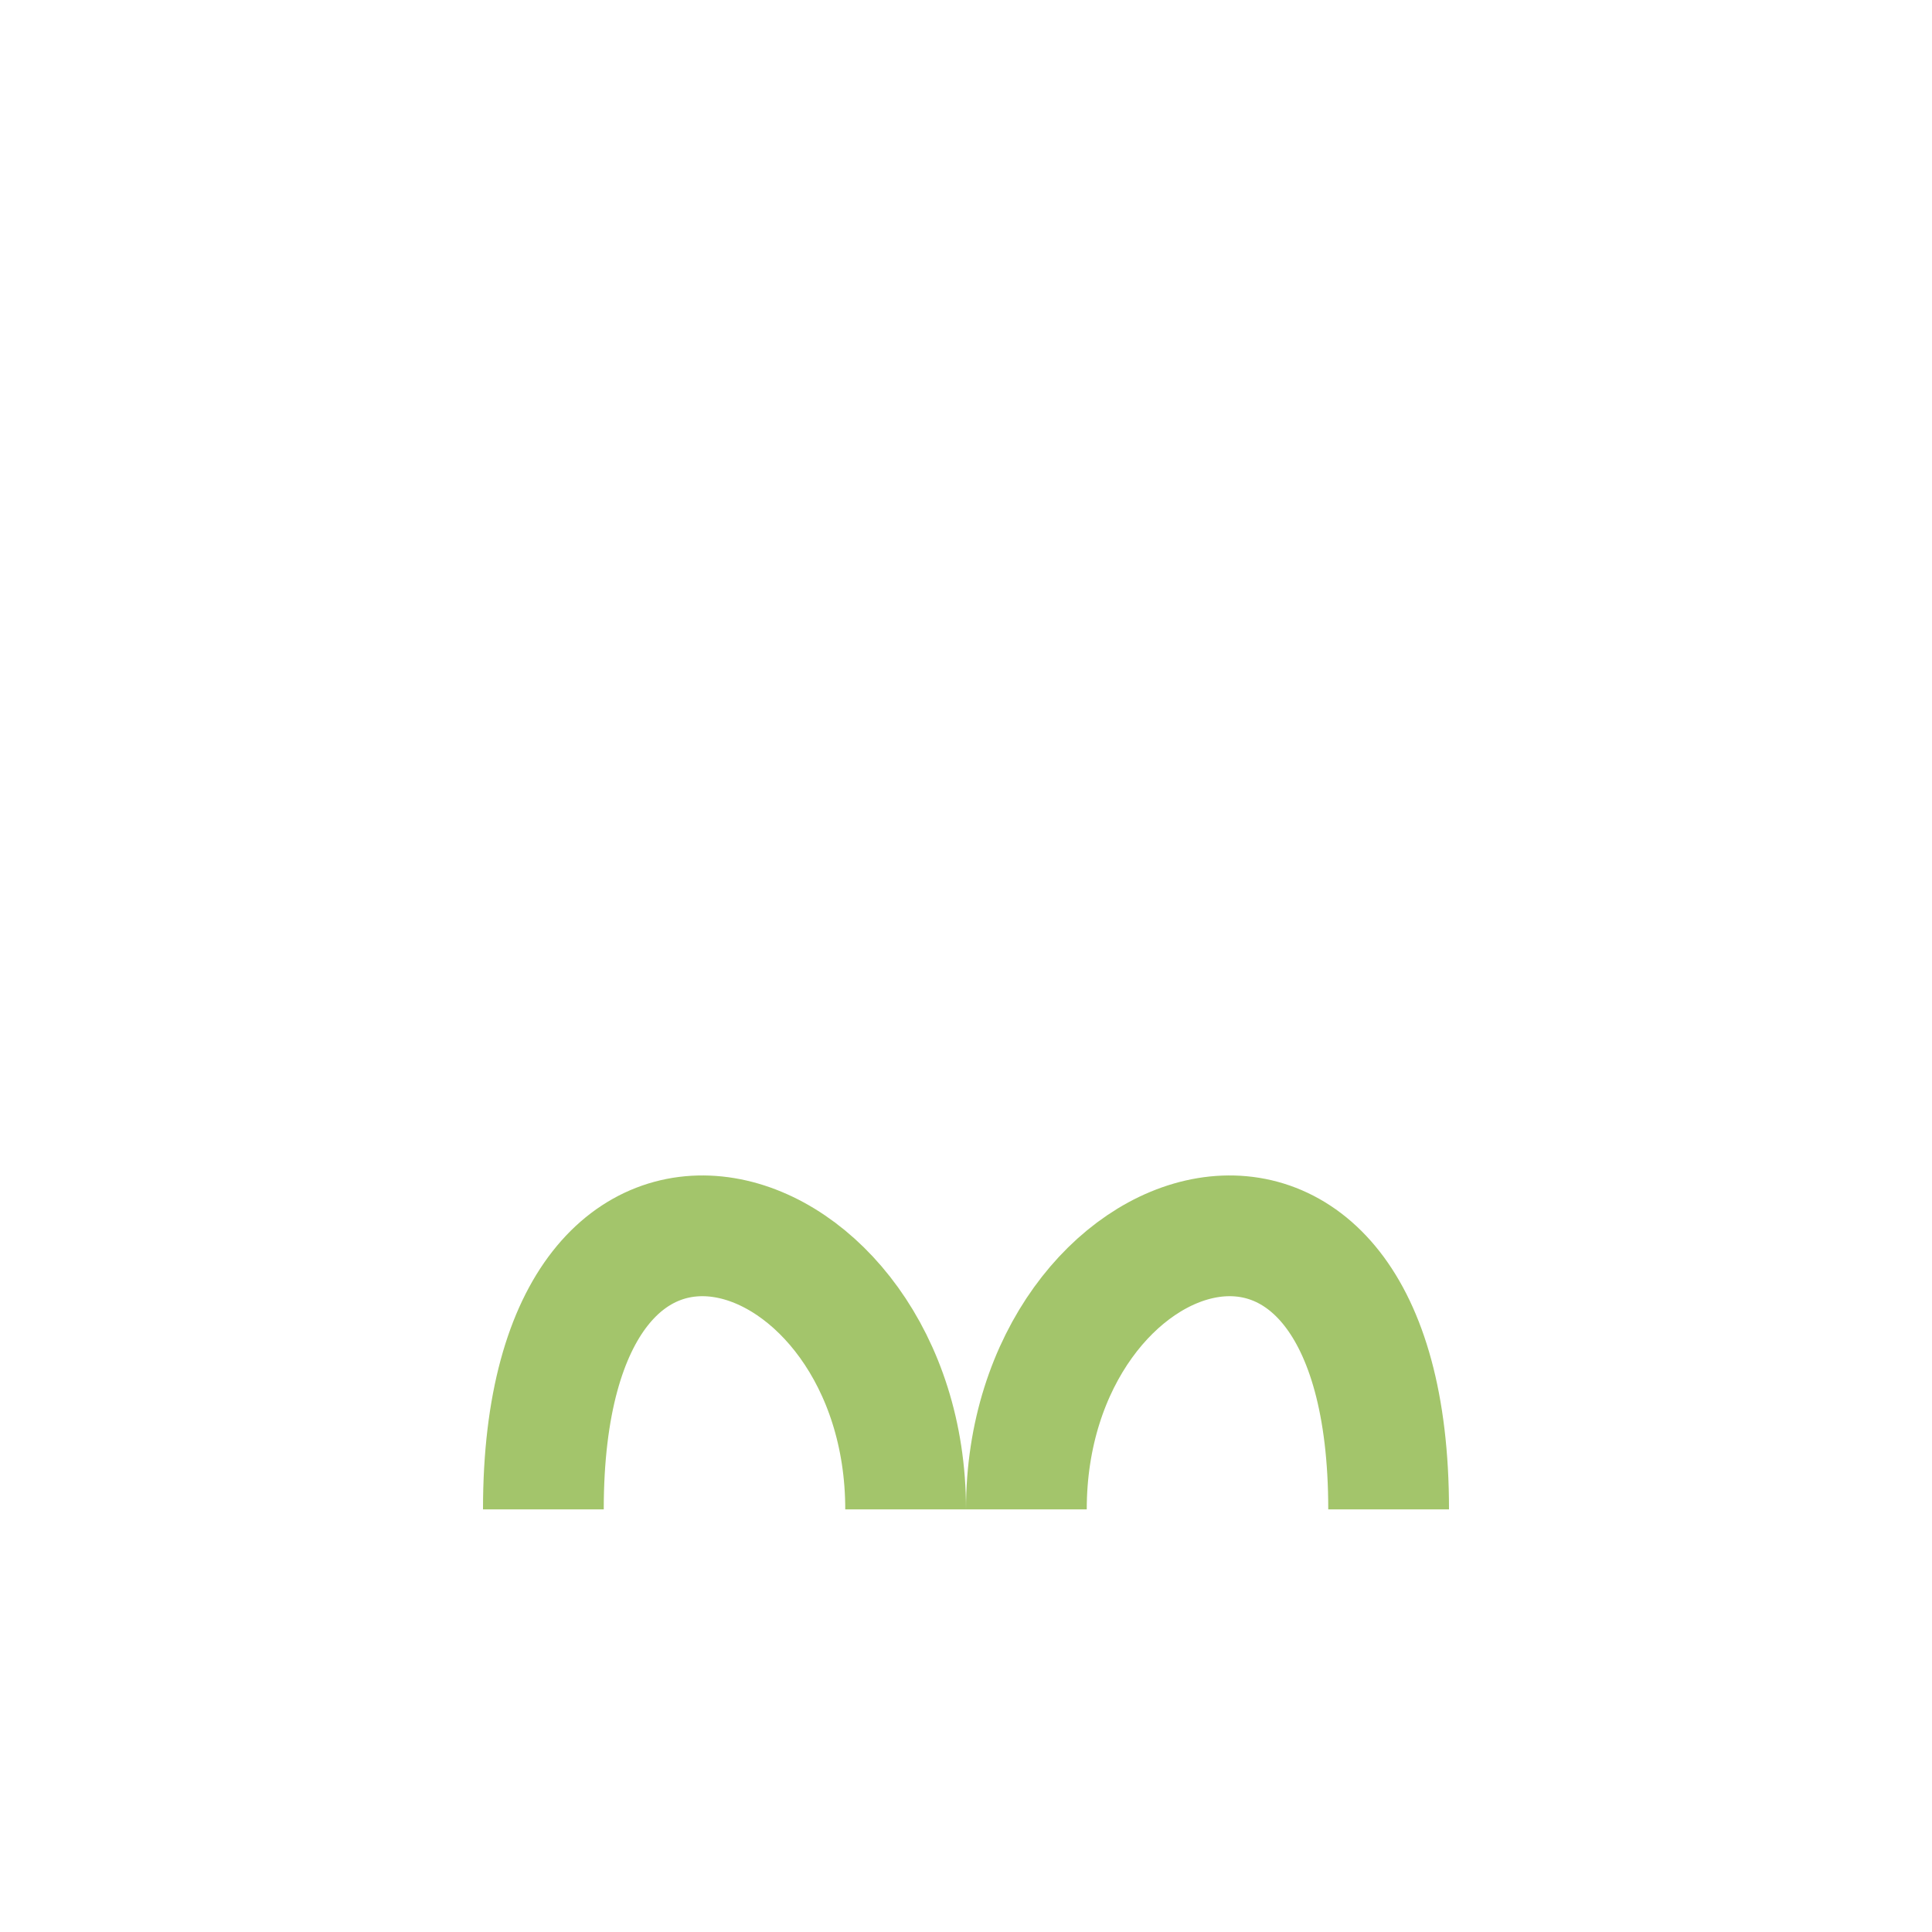 <?xml version="1.0" encoding="UTF-8"?>
<svg xmlns="http://www.w3.org/2000/svg" width="32" height="32" viewBox="0 0 32 32"><path d="M9 25c0-7 6-5 6 0m8 0c0-7-6-5-6 0" stroke="#A3C56B" stroke-width="2" fill="none"/></svg>